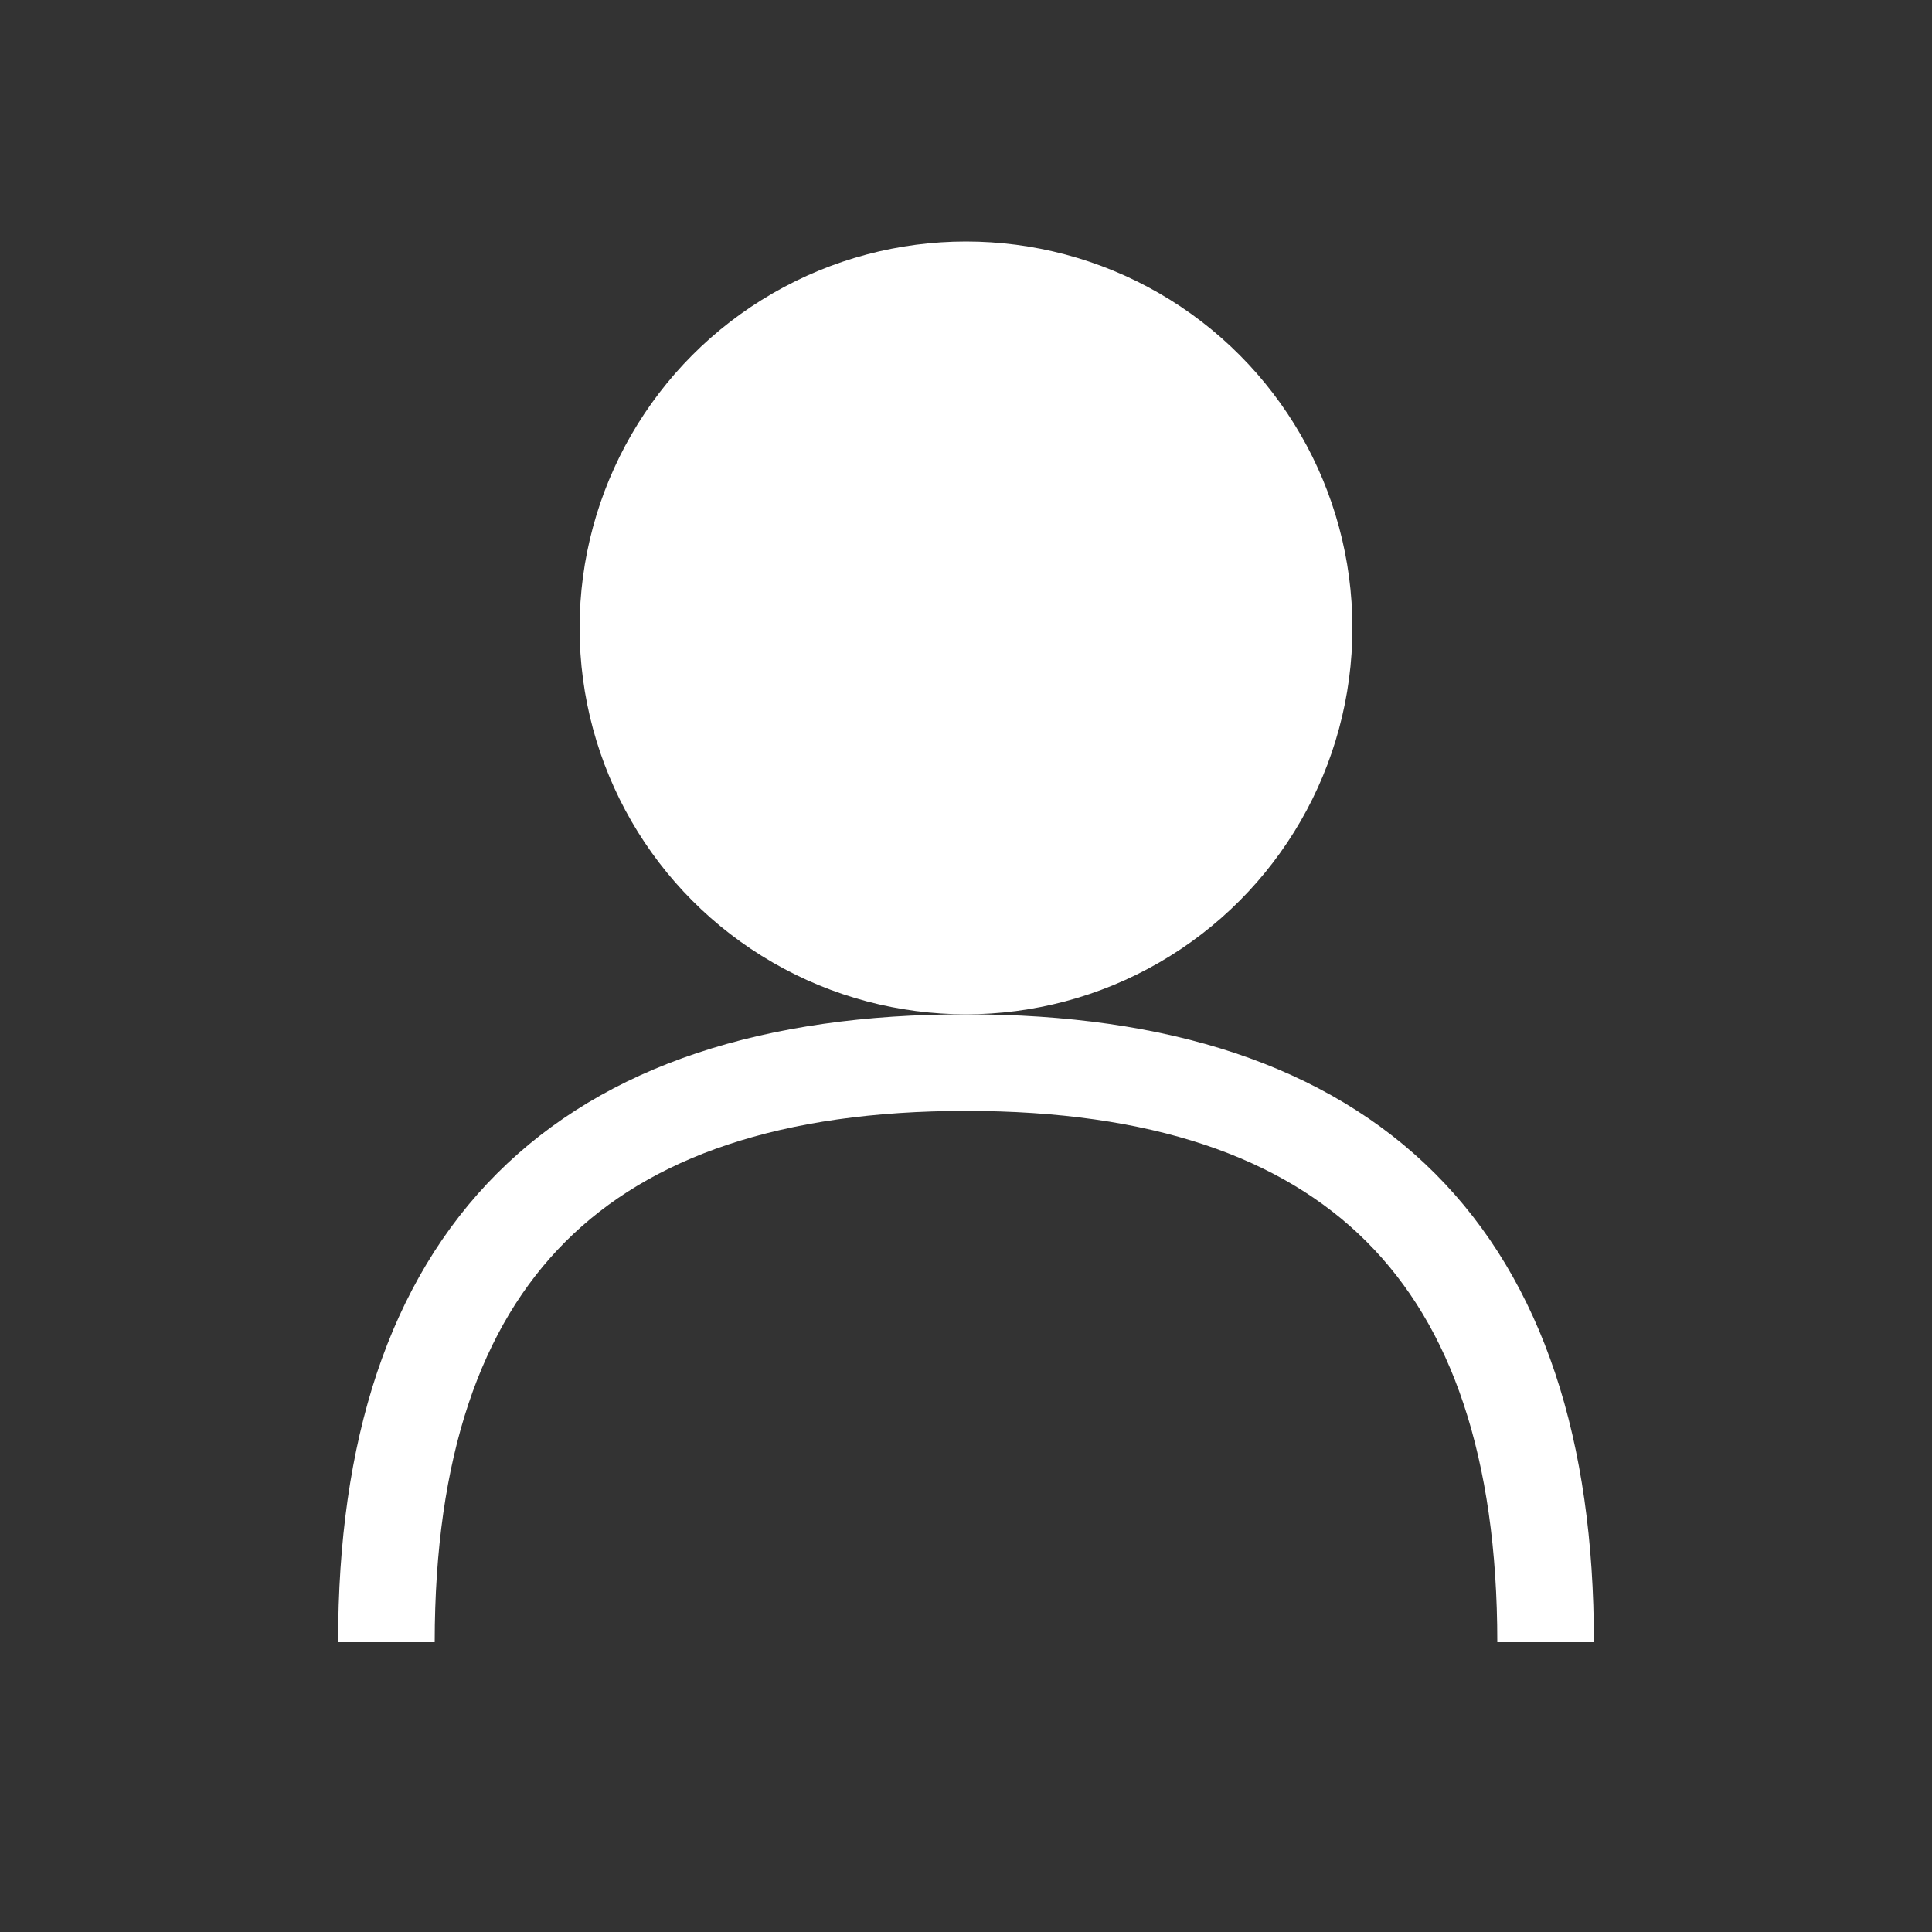 <svg xmlns="http://www.w3.org/2000/svg" width="40" height="40" viewBox="0 0 40 40">
  <rect x="0" y="0" width="40" height="40" fill="#333333" stroke="none"/>
  <circle cx="20" cy="13" r="8" fill="white" />
  <path d="M8 34 Q8 22 20 22 Q32 22 32 34" stroke="white" stroke-width="2" fill="none" />
</svg>